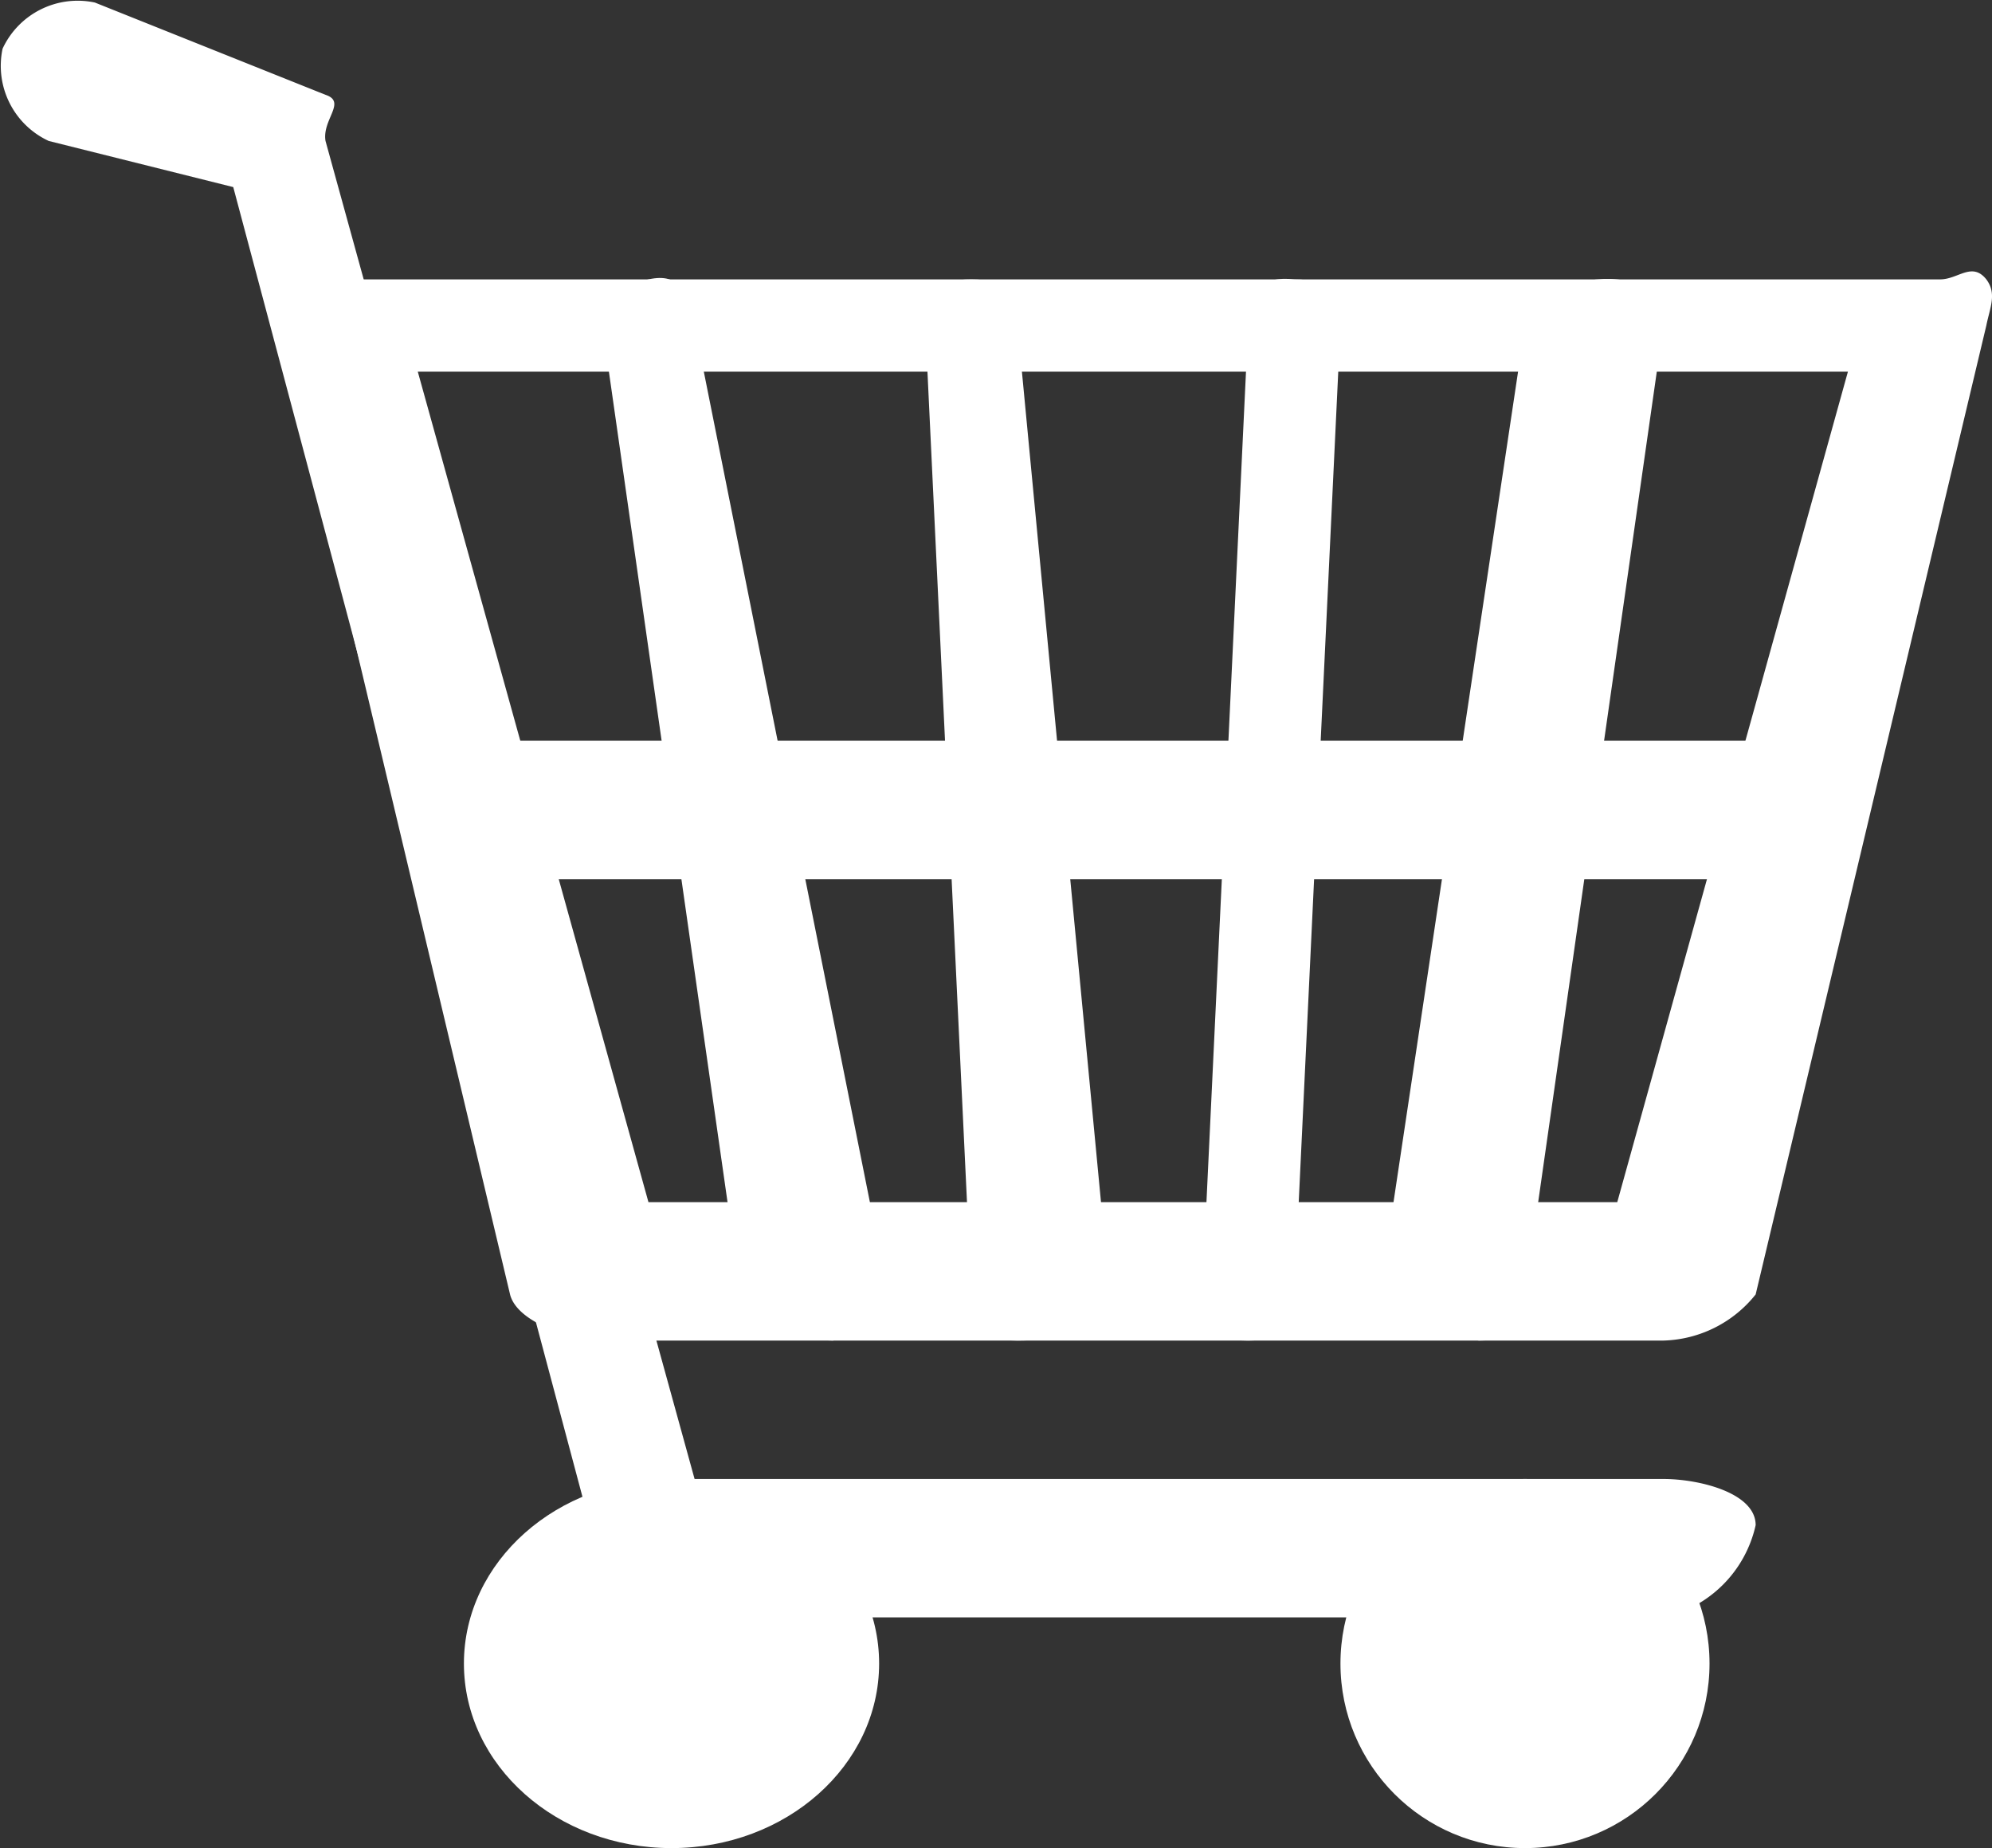 <svg xmlns="http://www.w3.org/2000/svg" viewBox="0 0 43.179 40.055"><rect x="0" y="0" width="43.179" height="40.055" fill="#333333" stroke="none"/><defs><style>.a{fill:#fff;}</style></defs><g transform="translate(-302.944 -19.945)"><g transform="translate(303 20)"><path class="a" d="M38.713,40.013h-22c-.622,0-.845-.378-1-1l-8-30-4-1a1.794,1.794,0,0,1-1-2,1.794,1.794,0,0,1,2-1l5,2c.466.155-.078.534,0,1l8,29h21c.777,0,2,.3,2,1A2.632,2.632,0,0,1,38.713,40.013Z" transform="translate(-2.713 -5.013)"/></g><path class="a" d="M40.351,35.614h-23c-.622,0-1.845-.378-2-1l-5-21c-.078-.389-.233-.689,0-1s.534,0,1,0h35c.389,0,.689-.389,1,0,.233.311.078.611,0,1l-5,21A2.645,2.645,0,0,1,40.351,35.614Zm-22-3h21l5-18h-31Z" transform="translate(298.649 13.386)"/><path class="a" d="M44.161,28.623h-29c-.777,0-1-1.3-1-2s.3-1,1-1h29c.777,0,1,.3,1,1S44.861,28.623,44.161,28.623Z" transform="translate(297.839 10.377)"/><path class="a" d="M24.335,35.674c-.622,0-1.922-.378-2-1l-3-21c-.155-.7.3-.845,1-1s.845.3,1,1l4,20c.155.7-.3,1.845-1,2Z" transform="translate(296.665 13.326)"/><path class="a" d="M30.392,35.681c-.7,0-1-.3-1-1l-1-21c0-.777.3-1,1-1,.777,0,1,.3,1,1l2,21c0,.777-1.145,1-2,1Z" transform="translate(294.608 13.319)"/><path class="a" d="M37.084,35.679h0c-.777,0-1.078-.3-1-1l1-21c0-.777.3-1.078,1-1,.777,0,1.078.3,1,1l-1,21C38.084,35.379,37.784,35.679,37.084,35.679Z" transform="translate(292.916 13.321)"/><path class="a" d="M43.443,35.657h0c-.7-.078-2.078-1.223-2-2l3-20c.078-.7,1.223-1.078,2-1,.7.078,1.078.223,1,1l-3,21C44.366,35.356,44.143,35.657,43.443,35.657Z" transform="translate(291.557 13.343)"/><ellipse class="a" cx="4.5" cy="4" rx="4.5" ry="4" transform="translate(313 52)"/><circle class="a" cx="4" cy="4" r="4" transform="translate(332 52)"/></g></svg>